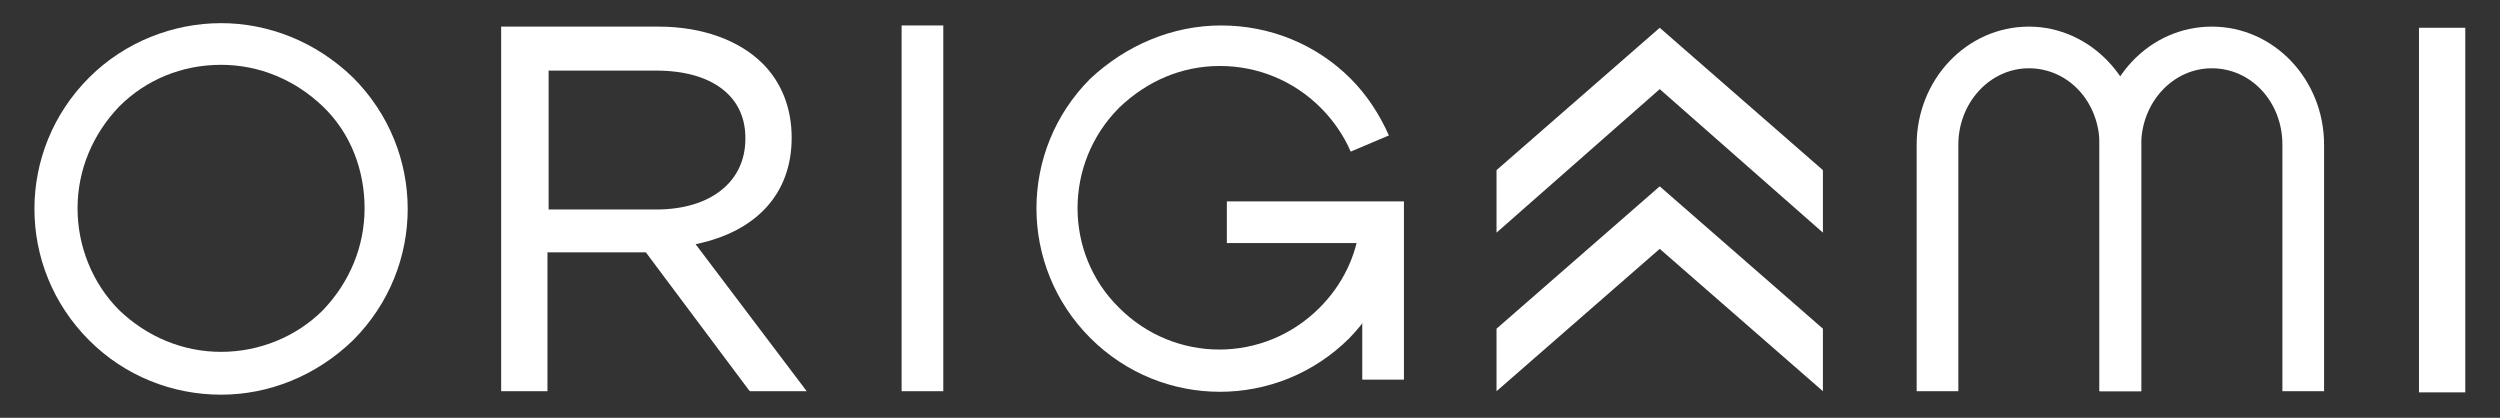 <?xml version="1.0" encoding="utf-8"?>
<!-- Generator: Adobe Illustrator 24.1.2, SVG Export Plug-In . SVG Version: 6.00 Build 0)  -->
<svg version="1.1" id="Capa_1" xmlns="http://www.w3.org/2000/svg" xmlns:xlink="http://www.w3.org/1999/xlink" x="0px" y="0px"
	 viewBox="0 0 216 36.1" style="enable-background:new 0 0 216 36.1;" xml:space="preserve">
<rect x="0" y="0" width="216" height="36.1" fill="#333333" stroke="none"/>
<style type="text/css">
	.st0{fill:#FFFFFF;}
</style>
<g>
	<g>
		<g>
			<polygon class="st0" points="157.5,28.4 143.4,16.1 129.3,28.4 129.3,33.8 143.4,21.5 157.5,33.8 			"/>
			<polygon class="st0" points="157.5,14.7 143.4,2.4 129.3,14.7 129.3,20.1 143.4,7.7 157.5,20.1 			"/>
		</g>
		<g>
			<g>
				<path class="st0" d="M185,33.8h-3.6V12.5c0-3.7-2.7-6.6-6.1-6.6c-3.4,0-6.1,3-6.1,6.6v21.3h-3.6V12.5c0-5.6,4.3-10.2,9.7-10.2
					c5.3,0,9.7,4.6,9.7,10.2V33.8z"/>
			</g>
			<g>
				<path class="st0" d="M200.8,33.8h-3.6V12.5c0-3.7-2.7-6.6-6.1-6.6s-6.1,3-6.1,6.6v21.3h-3.6V12.5c0-5.6,4.3-10.2,9.7-10.2
					s9.7,4.6,9.7,10.2V33.8z"/>
			</g>
		</g>
		<g>
			<g>
				<rect x="77.9" y="2.2" class="st0" width="3.6" height="31.6"/>
			</g>
		</g>
		<g>
			<rect x="209" y="2.4" class="st0" width="4" height="31.5"/>
		</g>
		<g>
			<g>
				<path class="st0" d="M19.1,5.6c3.3,0,6.4,1.3,8.8,3.6s3.6,5.5,3.6,8.8c0,3.3-1.3,6.4-3.6,8.8c-2.3,2.3-5.5,3.6-8.8,3.6
					c-3.3,0-6.4-1.3-8.8-3.6c-2.3-2.3-3.6-5.5-3.6-8.8c0-3.3,1.3-6.4,3.6-8.8C12.6,6.9,15.7,5.6,19.1,5.6 M19.1,2
					C15,2,10.8,3.6,7.7,6.7c-6.3,6.3-6.3,16.4,0,22.7c3.1,3.1,7.2,4.7,11.4,4.7c4.1,0,8.2-1.6,11.4-4.7c6.3-6.3,6.3-16.4,0-22.7
					C27.3,3.6,23.2,2,19.1,2L19.1,2z"/>
			</g>
		</g>
		<g>
			<path class="st0" d="M68.4,11.9L68.4,11.9c0-2.6-0.9-4.8-2.5-6.4c-2-2-5.2-3.2-9-3.2H43.3v31.5h4v-12h8.5l8.9,11.9l0.1,0.1h4.9
				l-9.6-12.7C65.4,20,68.4,16.7,68.4,11.9z M47.4,6.1h9.3c4.8,0,7.7,2.2,7.7,5.8V12c0,3.7-3,6.1-7.7,6.1h-9.3V6.1z"/>
		</g>
		<g>
			<g>
				<path class="st0" d="M105.5,2.2c4.2,0,8.2,1.6,11.2,4.6c1.4,1.4,2.5,3.1,3.3,4.9l-3.3,1.4c-0.6-1.4-1.5-2.7-2.6-3.8
					c-2.3-2.3-5.4-3.6-8.7-3.6c-3.3,0-6.3,1.3-8.7,3.6c-4.8,4.8-4.8,12.6,0,17.3c4.8,4.8,12.5,4.8,17.3,0c2-2,3.2-4.5,3.5-7.2
					l3.6,0.4c-0.4,3.6-2,6.8-4.5,9.4c-6.2,6.2-16.2,6.2-22.4,0c-6.2-6.2-6.2-16.2,0-22.4C97.3,3.9,101.3,2.2,105.5,2.2z"/>
			</g>
			<g>
				<polygon class="st0" points="106,17.4 121.3,17.4 121.3,32.8 117.7,32.8 117.7,21 106,21 				"/>
			</g>
		</g>
	</g>
</g>
</svg>
